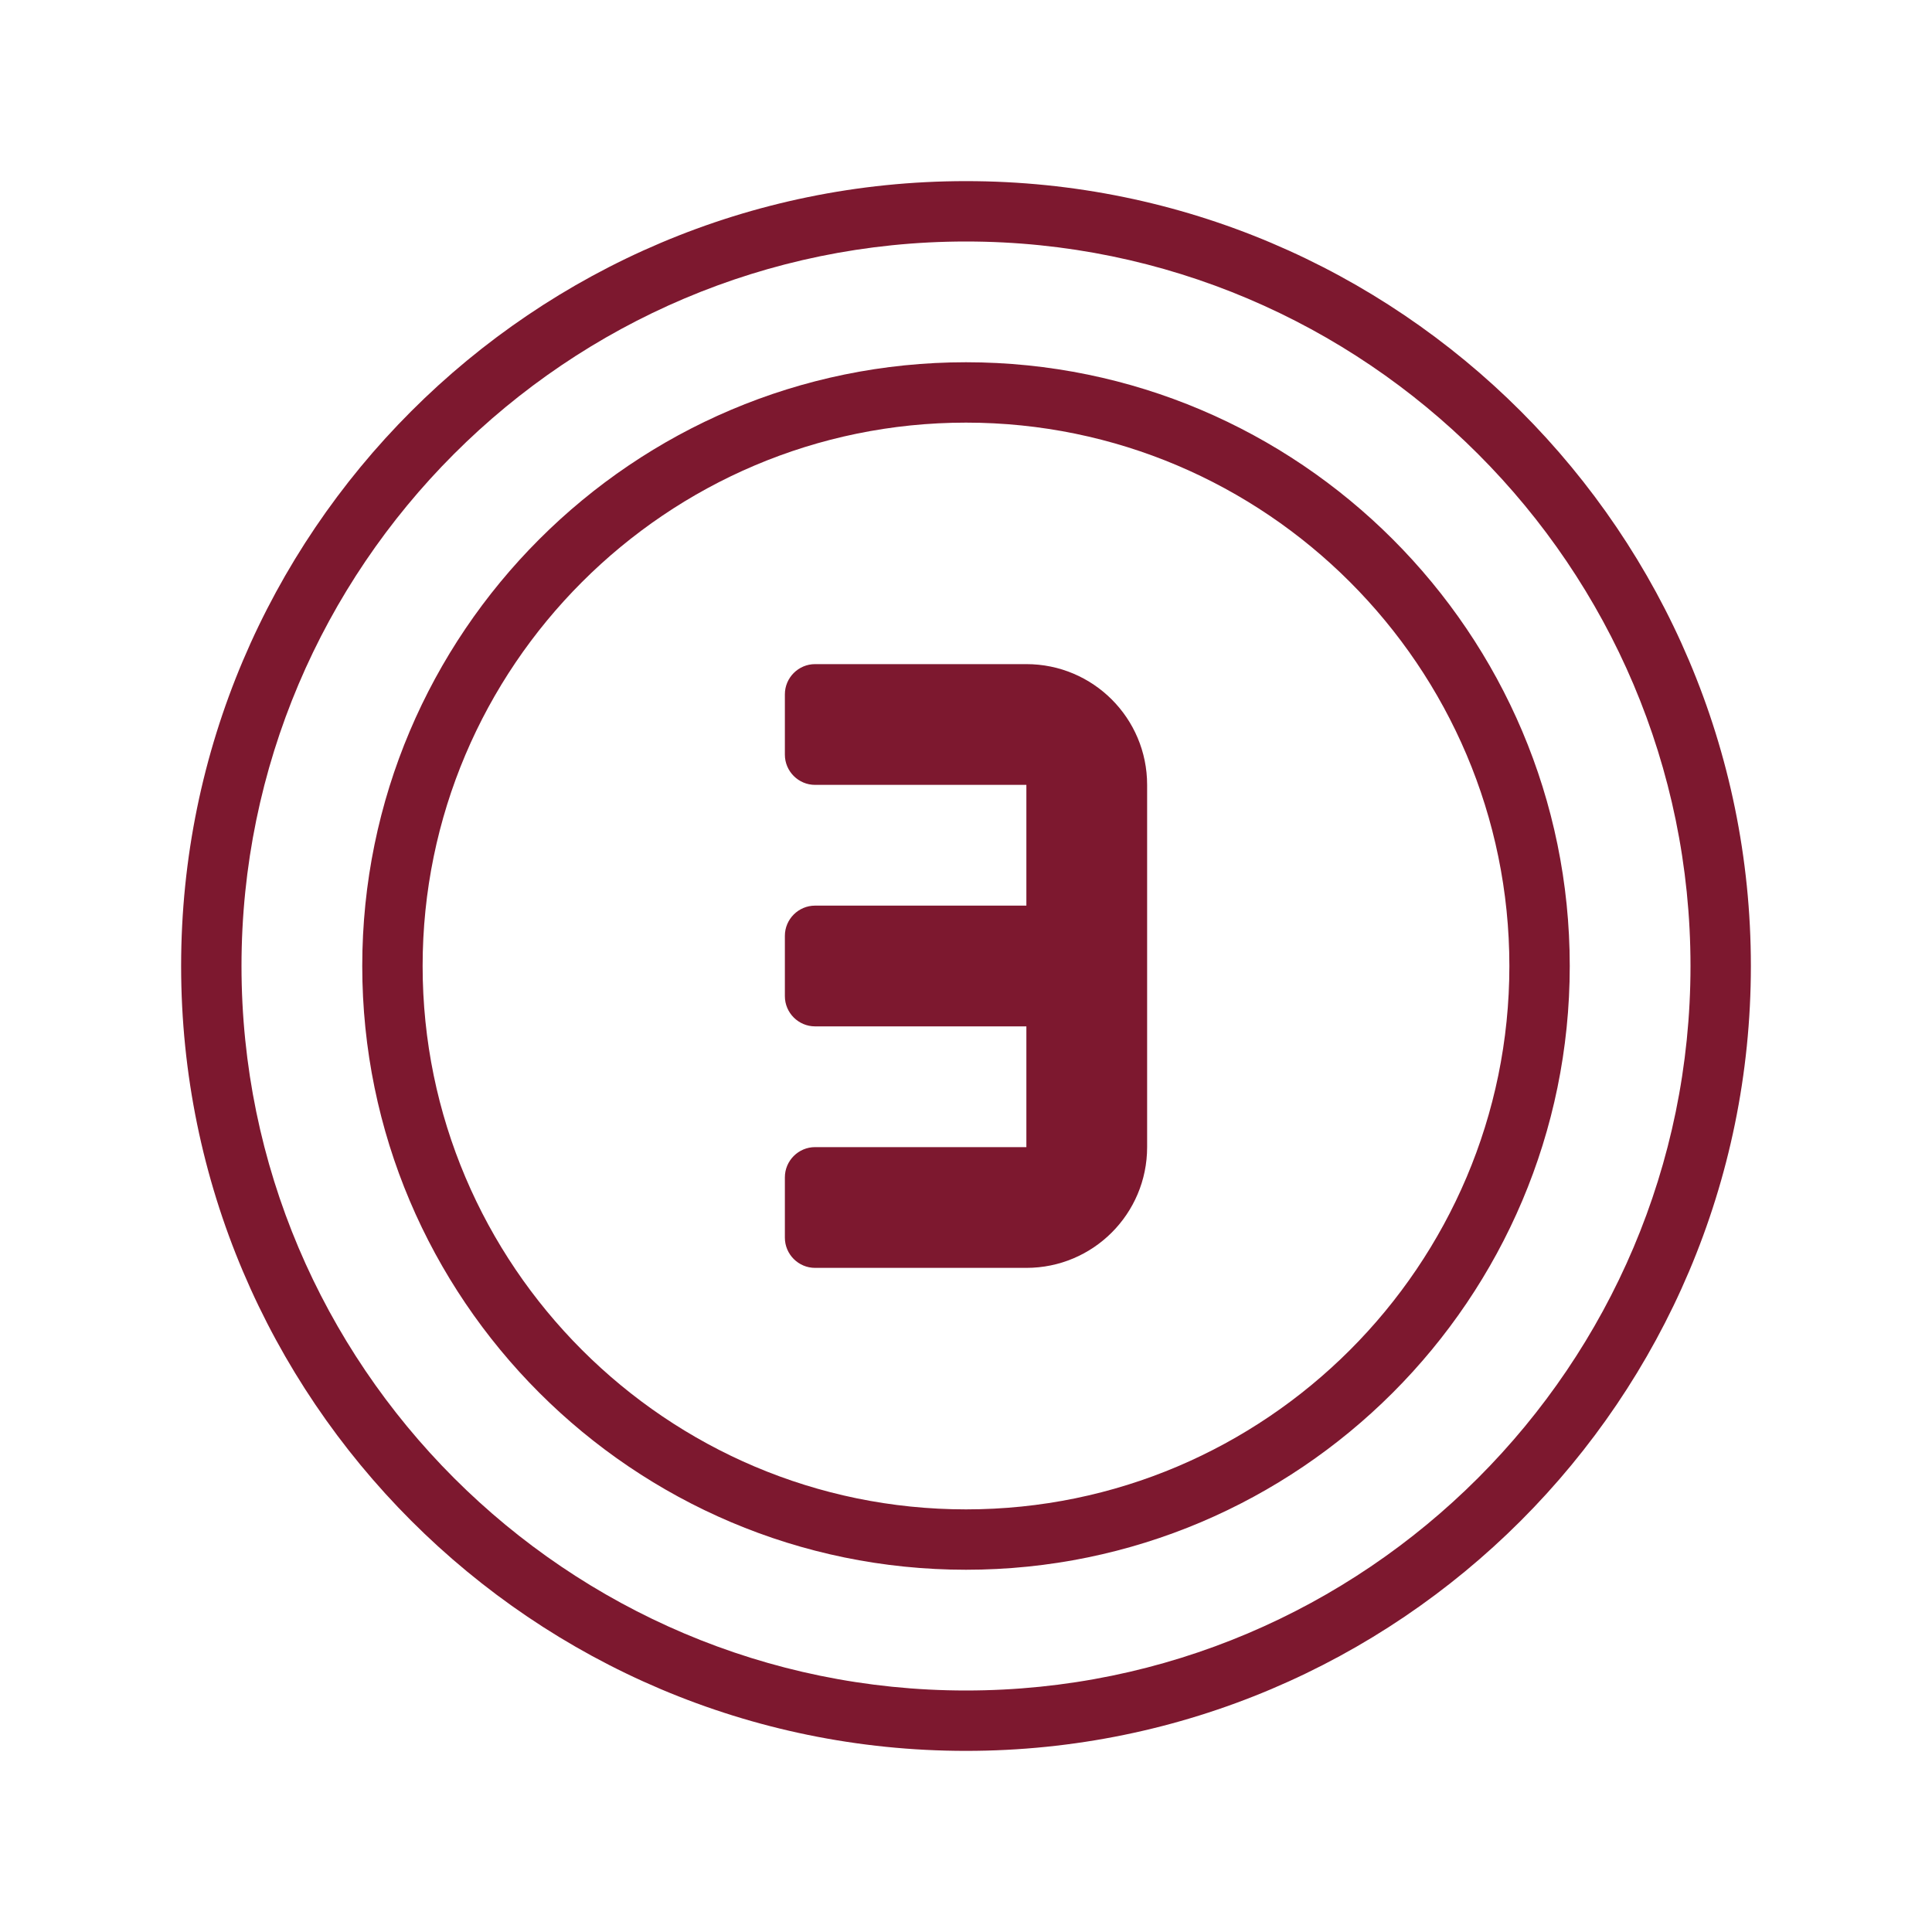 <?xml version="1.0" encoding="UTF-8"?>
<svg id="Layer_1" data-name="Layer 1" xmlns="http://www.w3.org/2000/svg" viewBox="0 0 64 64">
  <defs>
    <style>
      .cls-1 {
        fill: #7d182f;
      }
    </style>
  </defs>
  <path class="cls-1" d="M32,58c-14.34,0-26-11.66-26-26S17.66,6,32,6s26,11.66,26,26-11.66,26-26,26ZM32,8c-13.23,0-24,10.77-24,24s10.77,24,24,24,24-10.77,24-24-10.77-24-24-24Z"/>
  <path class="cls-1" d="M32,52c-11.03,0-20-8.97-20-20s8.97-20,20-20,20,8.97,20,20-8.97,20-20,20ZM32,14c-9.92,0-18,8.08-18,18s8.08,18,18,18,18-8.08,18-18-8.08-18-18-18Z"/>
  <path class="cls-1" d="M26,23v2c0,.55.45,1,1,1h7v4h-7c-.55,0-1,.45-1,1v2c0,.55.45,1,1,1h7v4h-7c-.55,0-1,.45-1,1v2c0,.55.45,1,1,1h7c2.21,0,4-1.79,4-4v-12c0-2.21-1.79-4-4-4h-7c-.55,0-1,.45-1,1Z"/>
</svg>